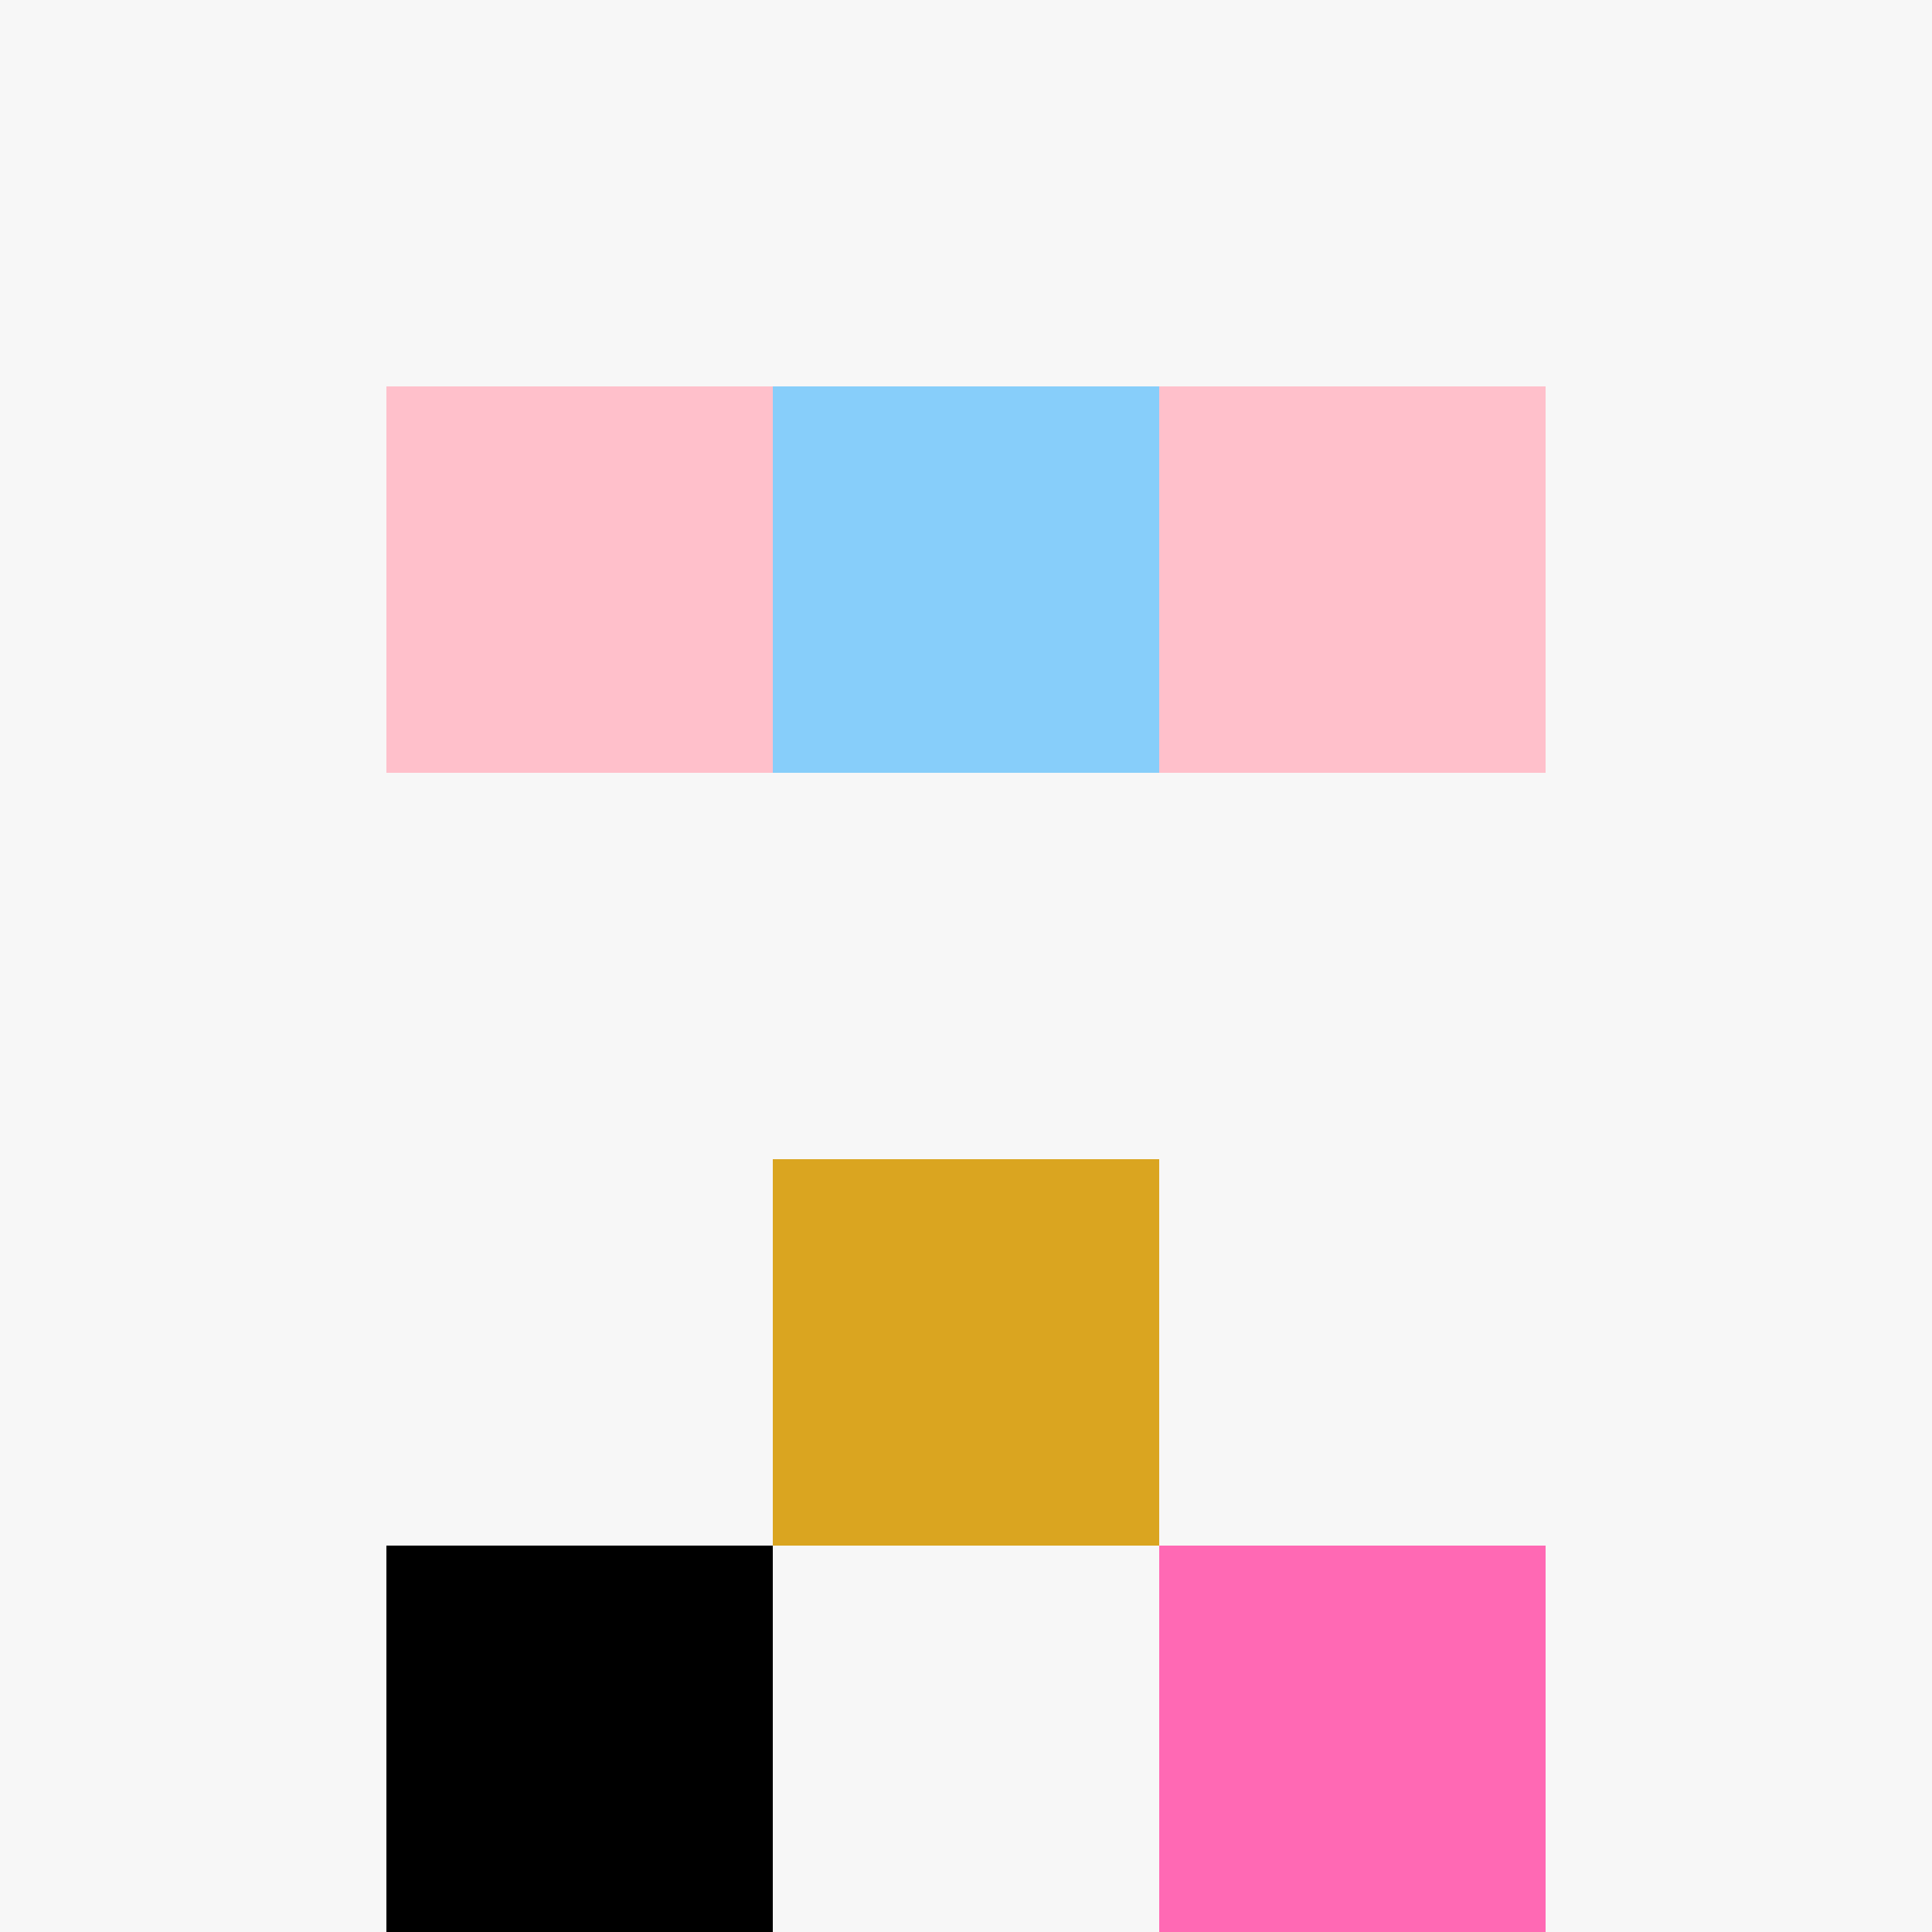<!--

Generated by DrawGPT.
Free, open source, AI generated images in SVG, PNG, and HTML Canvas format.
https://drawgpt.ai

Created: 2023-09-27T04:58:53.268Z
Link: https://drawgpt.ai/prompt/92979/

-->
<svg xmlns="http://www.w3.org/2000/svg" xmlns:xlink="http://www.w3.org/1999/xlink" width="500" height="500"><defs/><g><rect fill="#F7F7F7" stroke="none" x="0" y="0" width="512" height="512"/><rect fill="#FFC0CB" stroke="none" x="100" y="100" width="100" height="100"/><rect fill="#FFC0CB" stroke="none" x="300" y="100" width="100" height="100"/><rect fill="#87CEFA" stroke="none" x="200" y="100" width="100" height="100"/><rect fill="#DAA520" stroke="none" x="200" y="300" width="100" height="100"/><rect fill="#000000" stroke="none" x="100" y="400" width="100" height="100"/><rect fill="#FF69B4" stroke="none" x="300" y="400" width="100" height="100"/></g></svg>